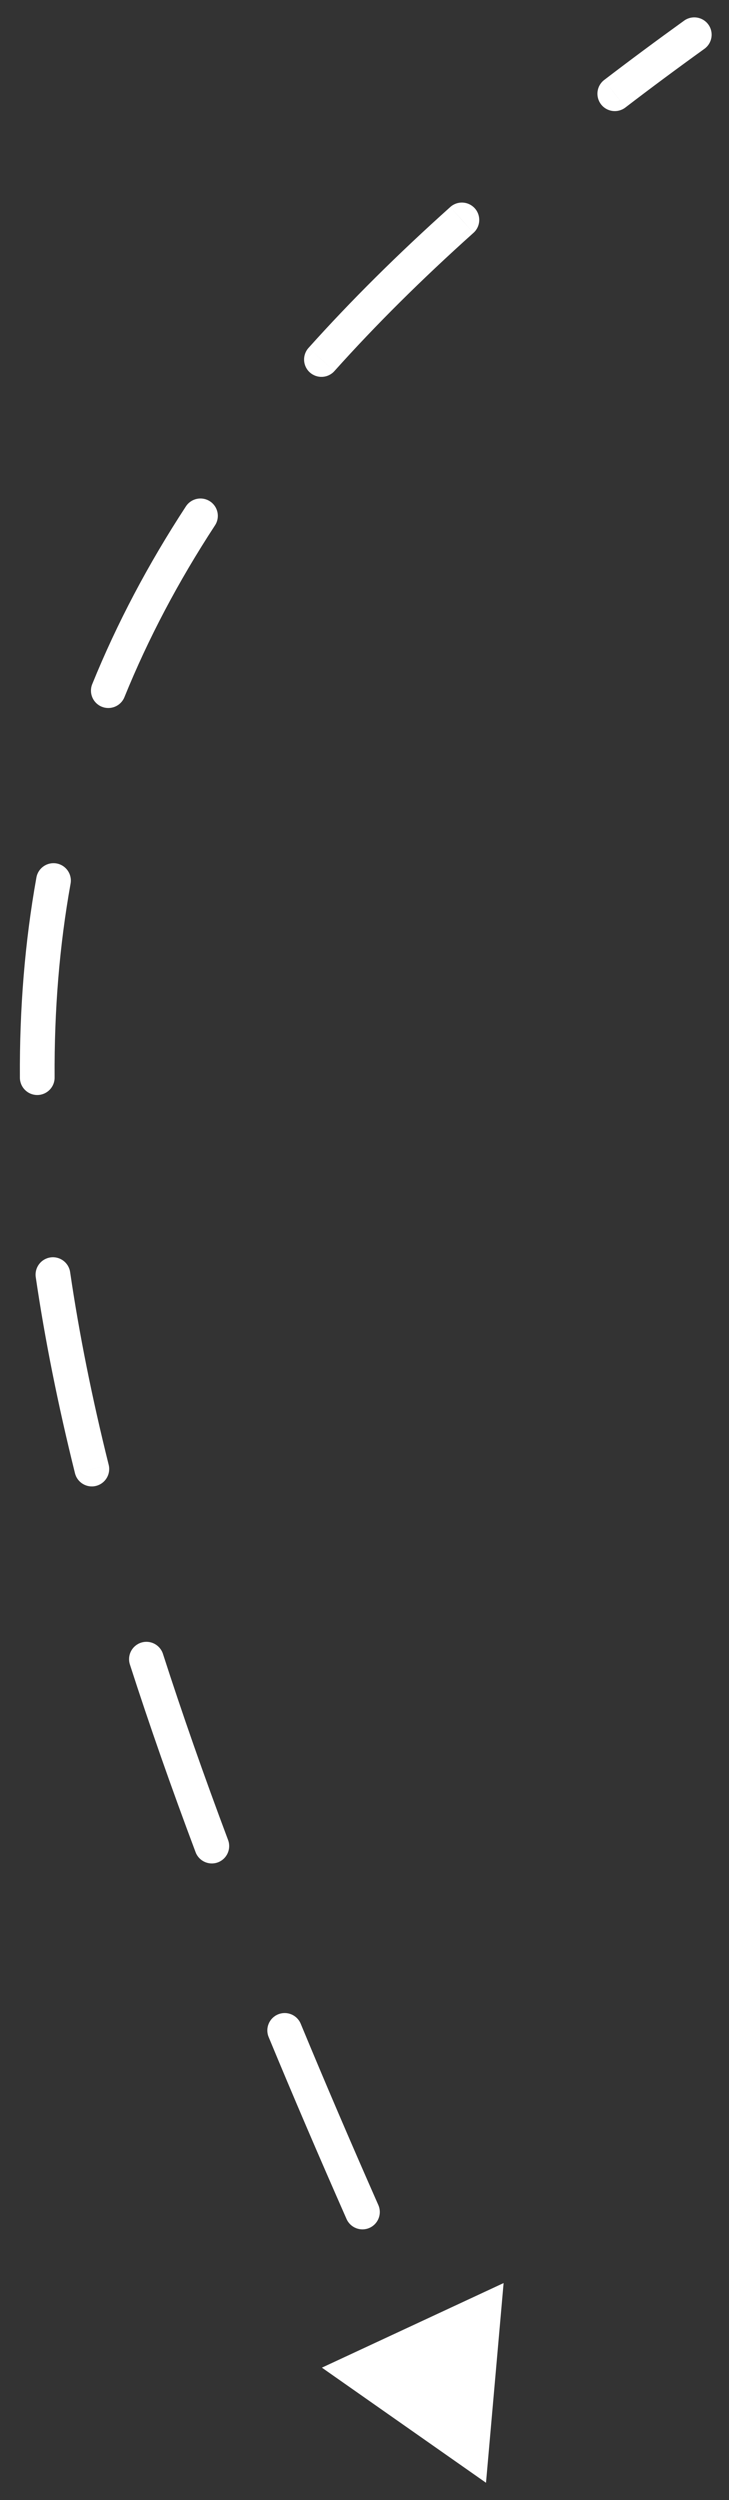 <?xml version="1.0" encoding="UTF-8"?> <svg xmlns="http://www.w3.org/2000/svg" width="21" height="72" viewBox="0 0 21 72" fill="none"><rect x="0" y="0" width="21" height="72" fill="#333333" stroke="none"/><path d="M20.292 1.406C20.516 1.244 20.567 0.932 20.406 0.708C20.245 0.484 19.932 0.433 19.708 0.594L20.292 1.406ZM14 71.5L14.507 65.749L9.273 68.185L14 71.5ZM13.245 68.693C13.129 68.442 12.832 68.332 12.581 68.448C12.331 68.564 12.221 68.861 12.337 69.112L13.245 68.693ZM9.983 63.905C10.095 64.157 10.39 64.272 10.643 64.16C10.895 64.049 11.01 63.754 10.898 63.501L9.983 63.905ZM8.663 58.282C8.557 58.026 8.265 57.905 8.01 58.011C7.755 58.116 7.633 58.409 7.739 58.664L8.663 58.282ZM5.634 53.34C5.731 53.599 6.019 53.73 6.278 53.633C6.536 53.536 6.667 53.248 6.57 52.989L5.634 53.34ZM4.694 47.629C4.609 47.366 4.327 47.221 4.065 47.306C3.802 47.391 3.657 47.672 3.742 47.935L4.694 47.629ZM2.16 42.428C2.227 42.696 2.498 42.859 2.766 42.792C3.034 42.725 3.197 42.454 3.131 42.186L2.16 42.428ZM2.02 36.635C1.98 36.362 1.726 36.172 1.453 36.212C1.18 36.252 0.99 36.506 1.03 36.78L2.02 36.635ZM0.573 31.038C0.575 31.314 0.8 31.537 1.076 31.535C1.352 31.533 1.575 31.308 1.573 31.032L0.573 31.038ZM2.033 25.447C2.082 25.175 1.901 24.915 1.629 24.866C1.357 24.818 1.098 24.998 1.049 25.27L2.033 25.447ZM2.657 19.702C2.553 19.957 2.676 20.249 2.932 20.353C3.188 20.457 3.48 20.334 3.584 20.078L2.657 19.702ZM6.193 15.13C6.345 14.899 6.28 14.589 6.049 14.438C5.817 14.286 5.508 14.351 5.356 14.582L6.193 15.13ZM8.887 10.02C8.703 10.226 8.72 10.542 8.926 10.726C9.132 10.91 9.448 10.893 9.632 10.688L8.887 10.02ZM13.639 6.706C13.845 6.522 13.862 6.206 13.678 6C13.493 5.794 13.177 5.777 12.972 5.961L13.639 6.706ZM17.405 2.303C17.186 2.471 17.145 2.784 17.313 3.004C17.48 3.223 17.794 3.265 18.014 3.097L17.405 2.303ZM10.441 63.703L10.898 63.501C10.106 61.706 9.361 59.968 8.663 58.282L8.201 58.473L7.739 58.664C8.44 60.358 9.189 62.104 9.983 63.905L10.441 63.703ZM6.102 53.165L6.57 52.989C5.875 51.137 5.249 49.352 4.694 47.629L4.218 47.782L3.742 47.935C4.303 49.676 4.934 51.476 5.634 53.34L6.102 53.165ZM2.645 42.307L3.131 42.186C2.651 40.258 2.28 38.411 2.02 36.635L1.525 36.707L1.03 36.78C1.296 38.593 1.674 40.472 2.16 42.428L2.645 42.307ZM1.073 31.035L1.573 31.032C1.561 29.092 1.712 27.237 2.033 25.447L1.541 25.358L1.049 25.27C0.716 27.125 0.561 29.042 0.573 31.038L1.073 31.035ZM3.12 19.89L3.584 20.078C4.269 18.39 5.136 16.747 6.193 15.13L5.775 14.856L5.356 14.582C4.266 16.25 3.368 17.951 2.657 19.702L3.12 19.89ZM9.26 10.354L9.632 10.688C10.825 9.356 12.159 8.033 13.639 6.706L13.305 6.334L12.972 5.961C11.468 7.309 10.107 8.659 8.887 10.02L9.26 10.354ZM17.71 2.7L18.014 3.097C18.747 2.535 19.506 1.972 20.292 1.406L20 1L19.708 0.594C18.914 1.166 18.147 1.735 17.405 2.303L17.71 2.7Z" fill="white"></path></svg> 